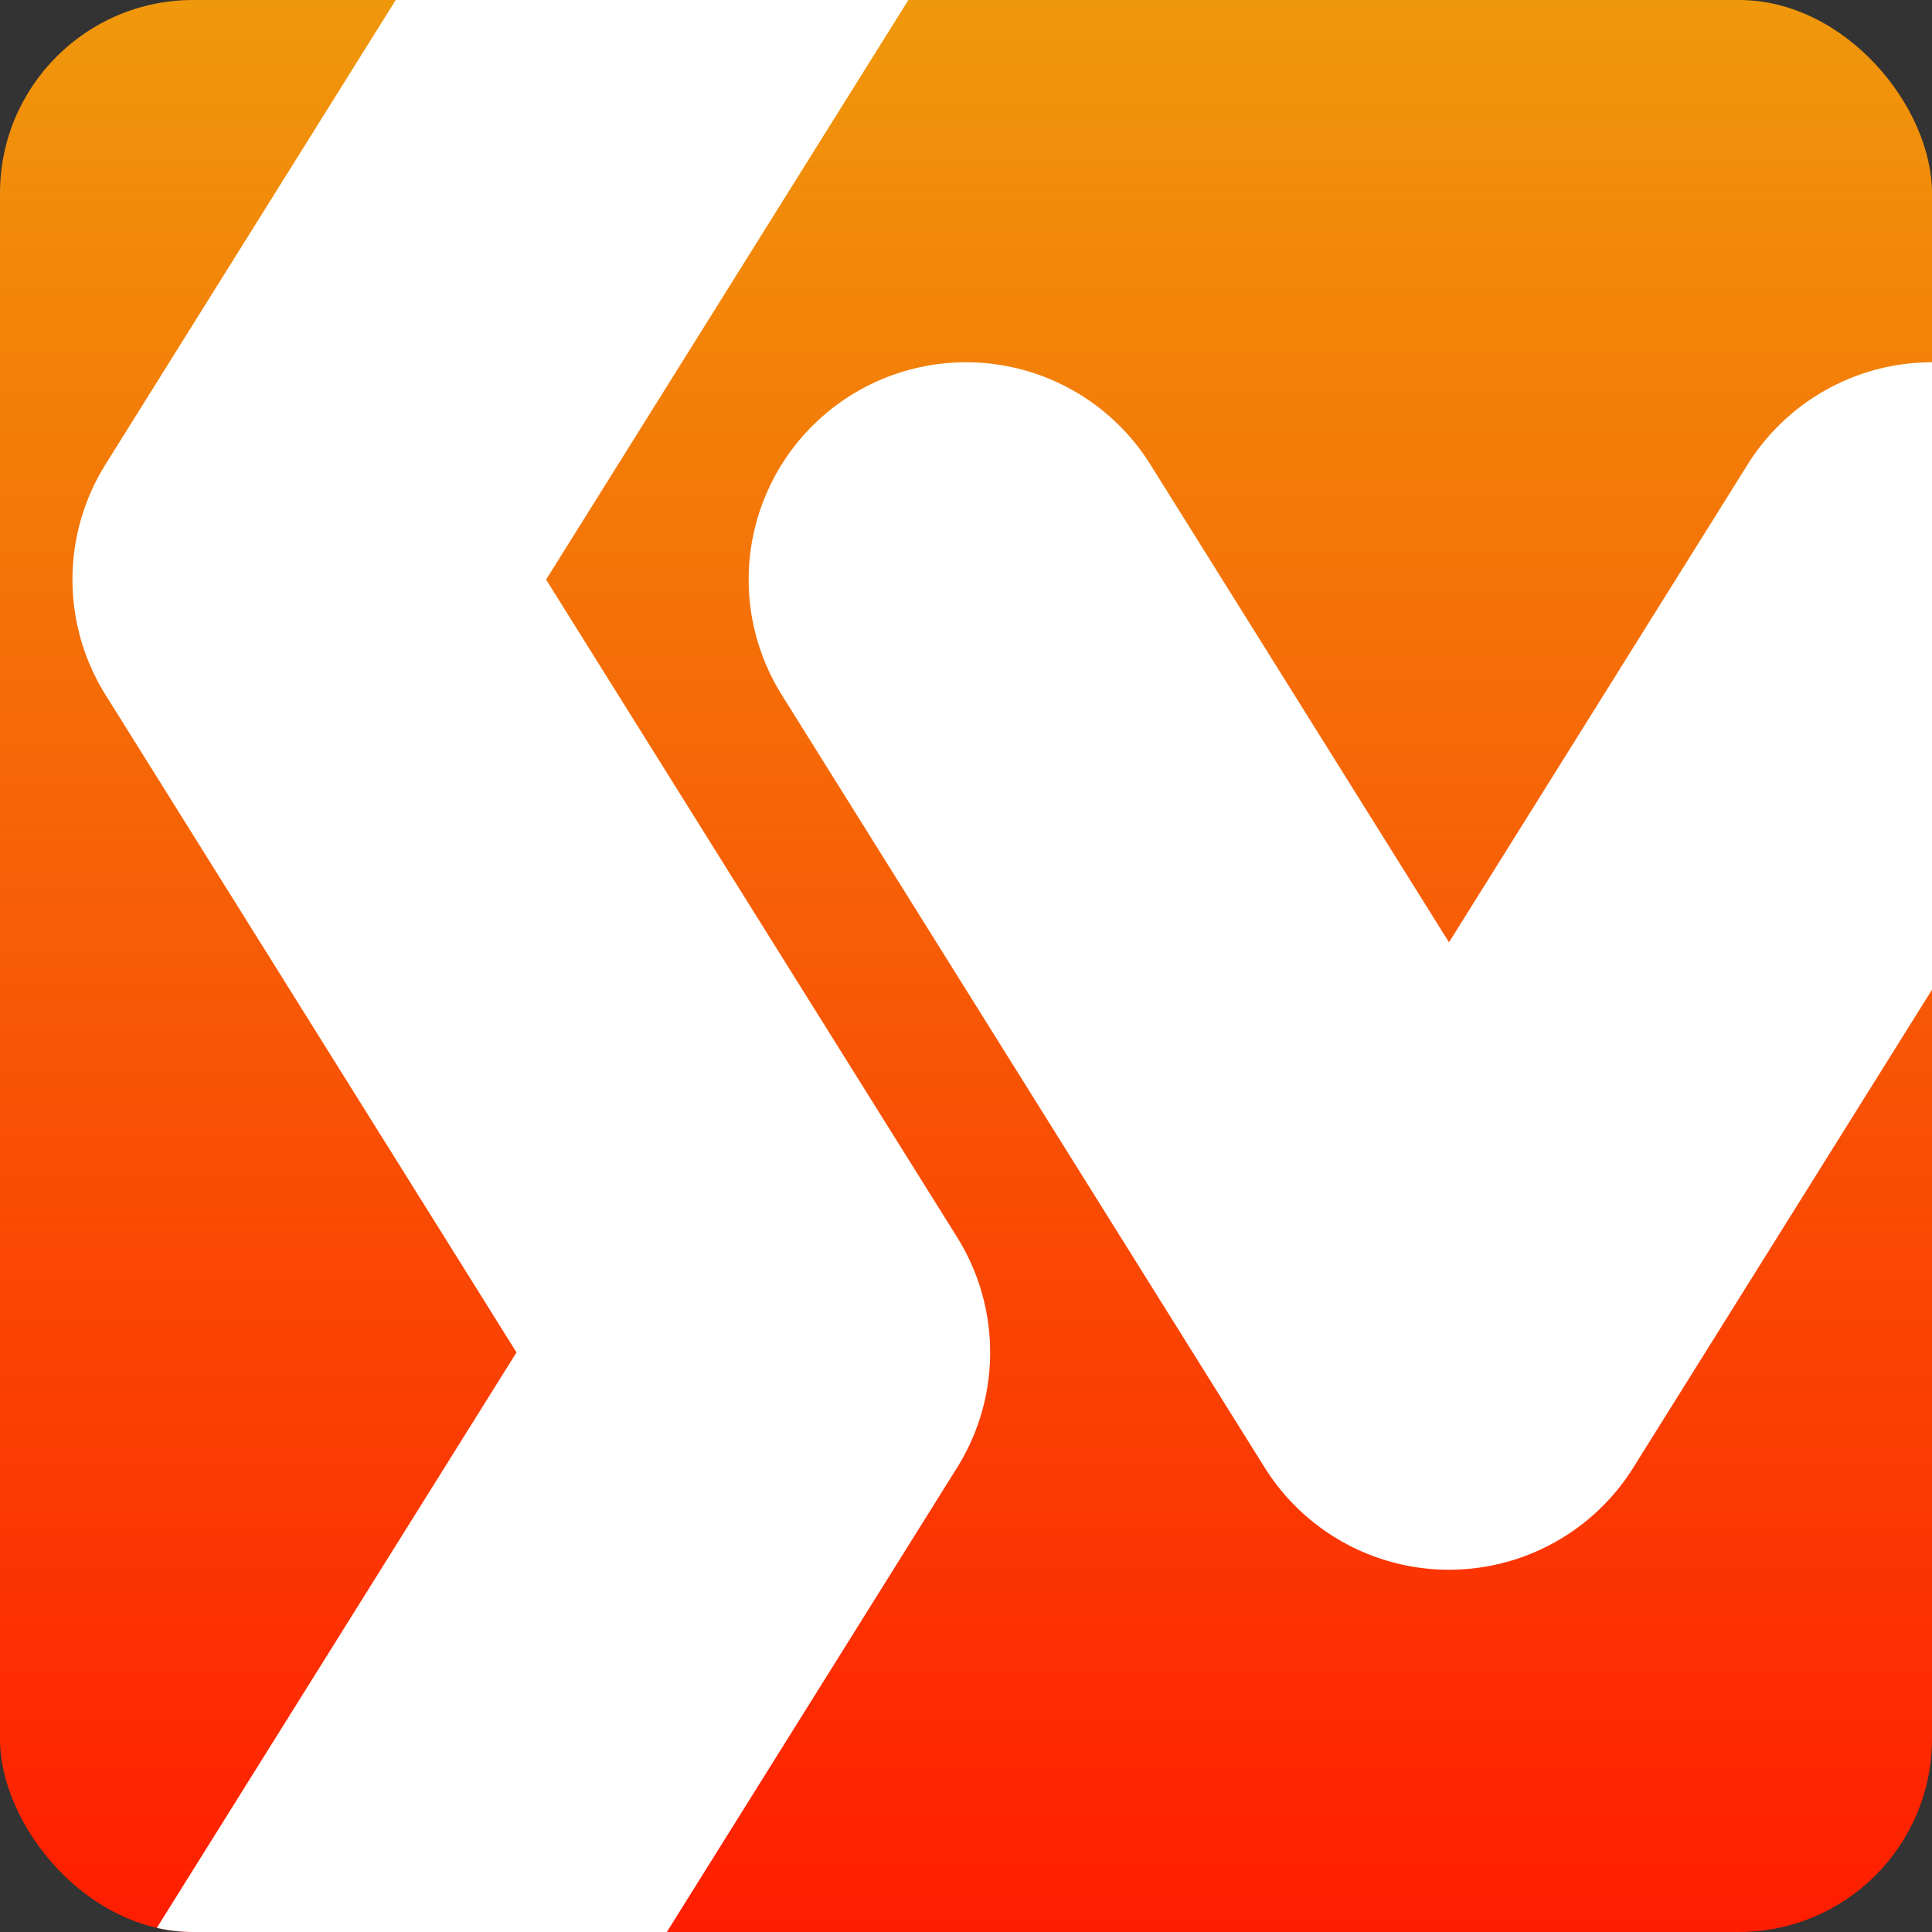 <svg viewBox="0 0 800 800" xmlns="http://www.w3.org/2000/svg" xmlns:xlink="http://www.w3.org/1999/xlink"><rect x="0" y="0" width="800" height="800" fill="#333333" stroke="none"/><linearGradient id="a" gradientUnits="userSpaceOnUse" x1="400" x2="400" y1="0" y2="800"><stop offset="0" stop-color="#f0980b"/><stop offset="1" stop-color="#ff1d00"/></linearGradient><clipPath id="b"><rect height="800" rx="80" width="800"/></clipPath><rect fill="url(#a)" height="800" rx="80" width="800"/><g style="clip-path:url(#b);fill:none;stroke:#fff;stroke-linecap:round;stroke-linejoin:round;stroke-width:180"><path d="m320-80-200 320 200 320-200 320"/><path d="m400 240 200 320 200-320"/></g></svg>
